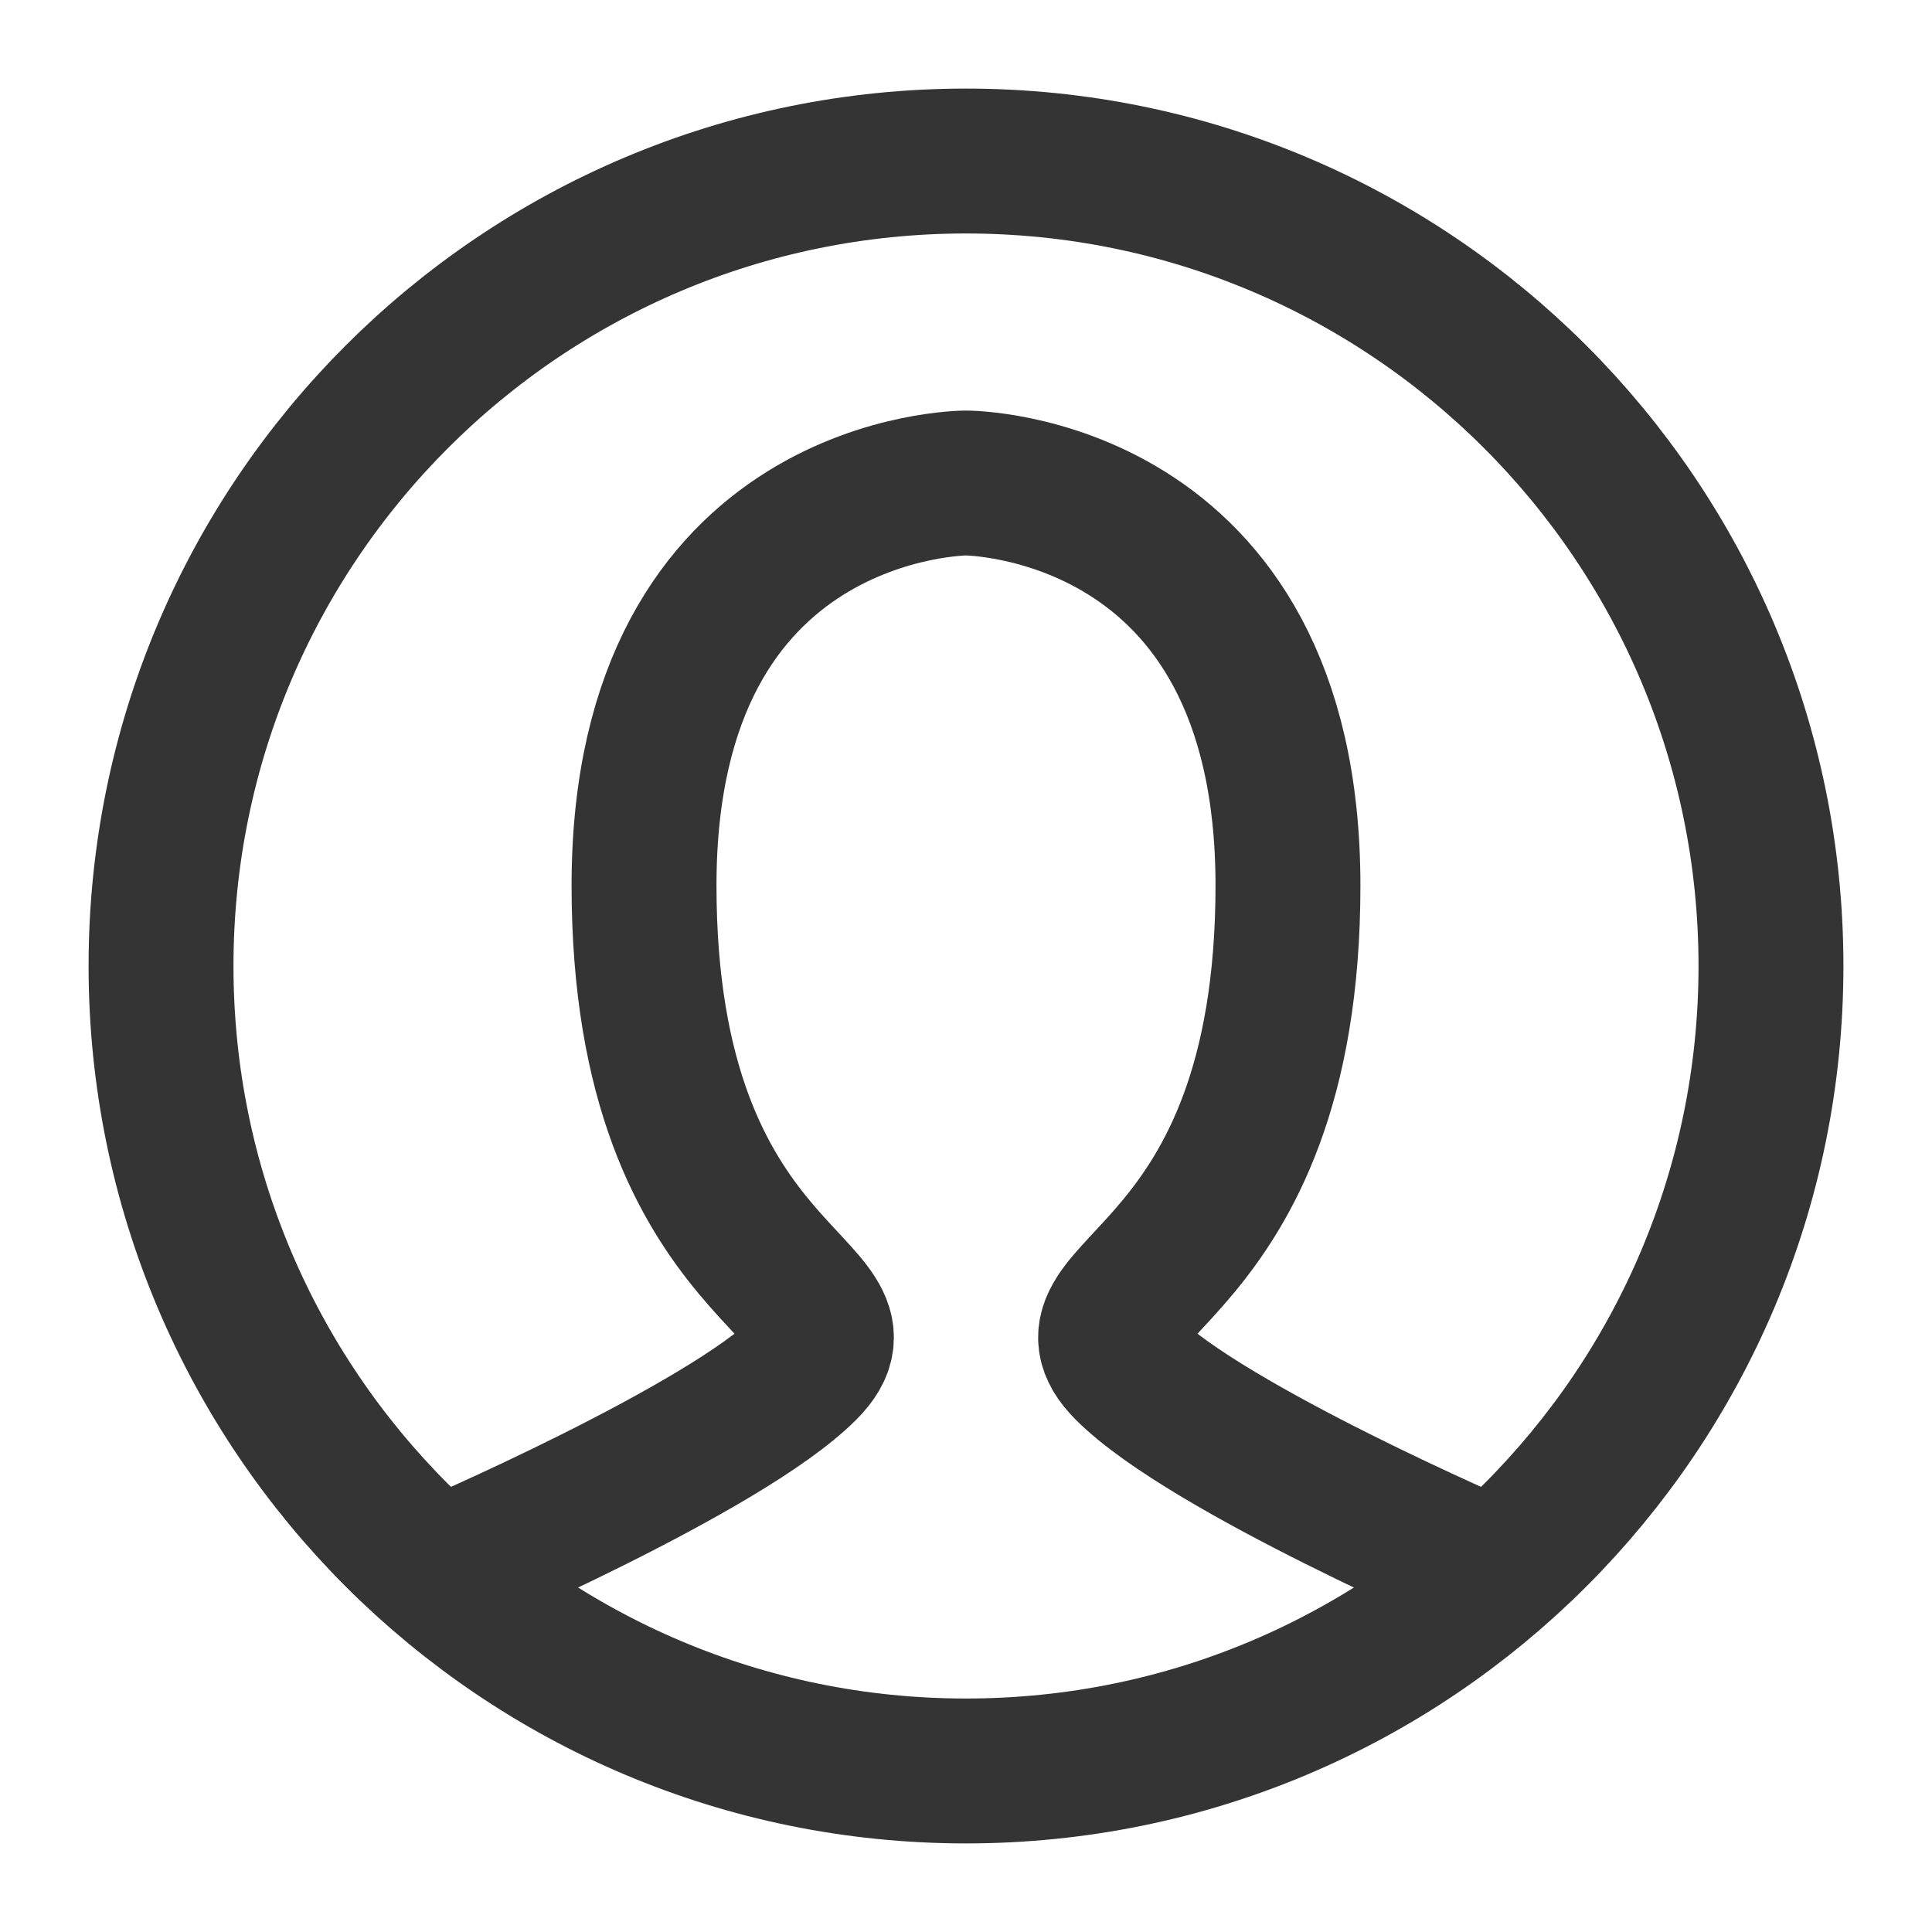 <svg width="20" height="20" viewBox="0 0 20 20" fill="none" xmlns="http://www.w3.org/2000/svg">
<path d="M4.583 16.25C4.583 16.25 7.5 15 8.333 14.167C9.167 13.333 6.667 13.333 6.667 9.167C6.667 5 10 5 10 5C10 5 13.333 5 13.333 9.167C13.333 13.333 10.833 13.333 11.667 14.167C12.5 15 15.417 16.25 15.417 16.25" stroke="#343434" stroke-width="1.5" stroke-linecap="round"/>
<path fill-rule="evenodd" clip-rule="evenodd" d="M10 18.333C14.602 18.333 18.333 14.602 18.333 10C18.333 5.398 14.602 1.667 10 1.667C5.398 1.667 1.667 5.398 1.667 10C1.667 14.602 5.398 18.333 10 18.333Z" stroke="#343434" stroke-width="1.5"/>
</svg>
